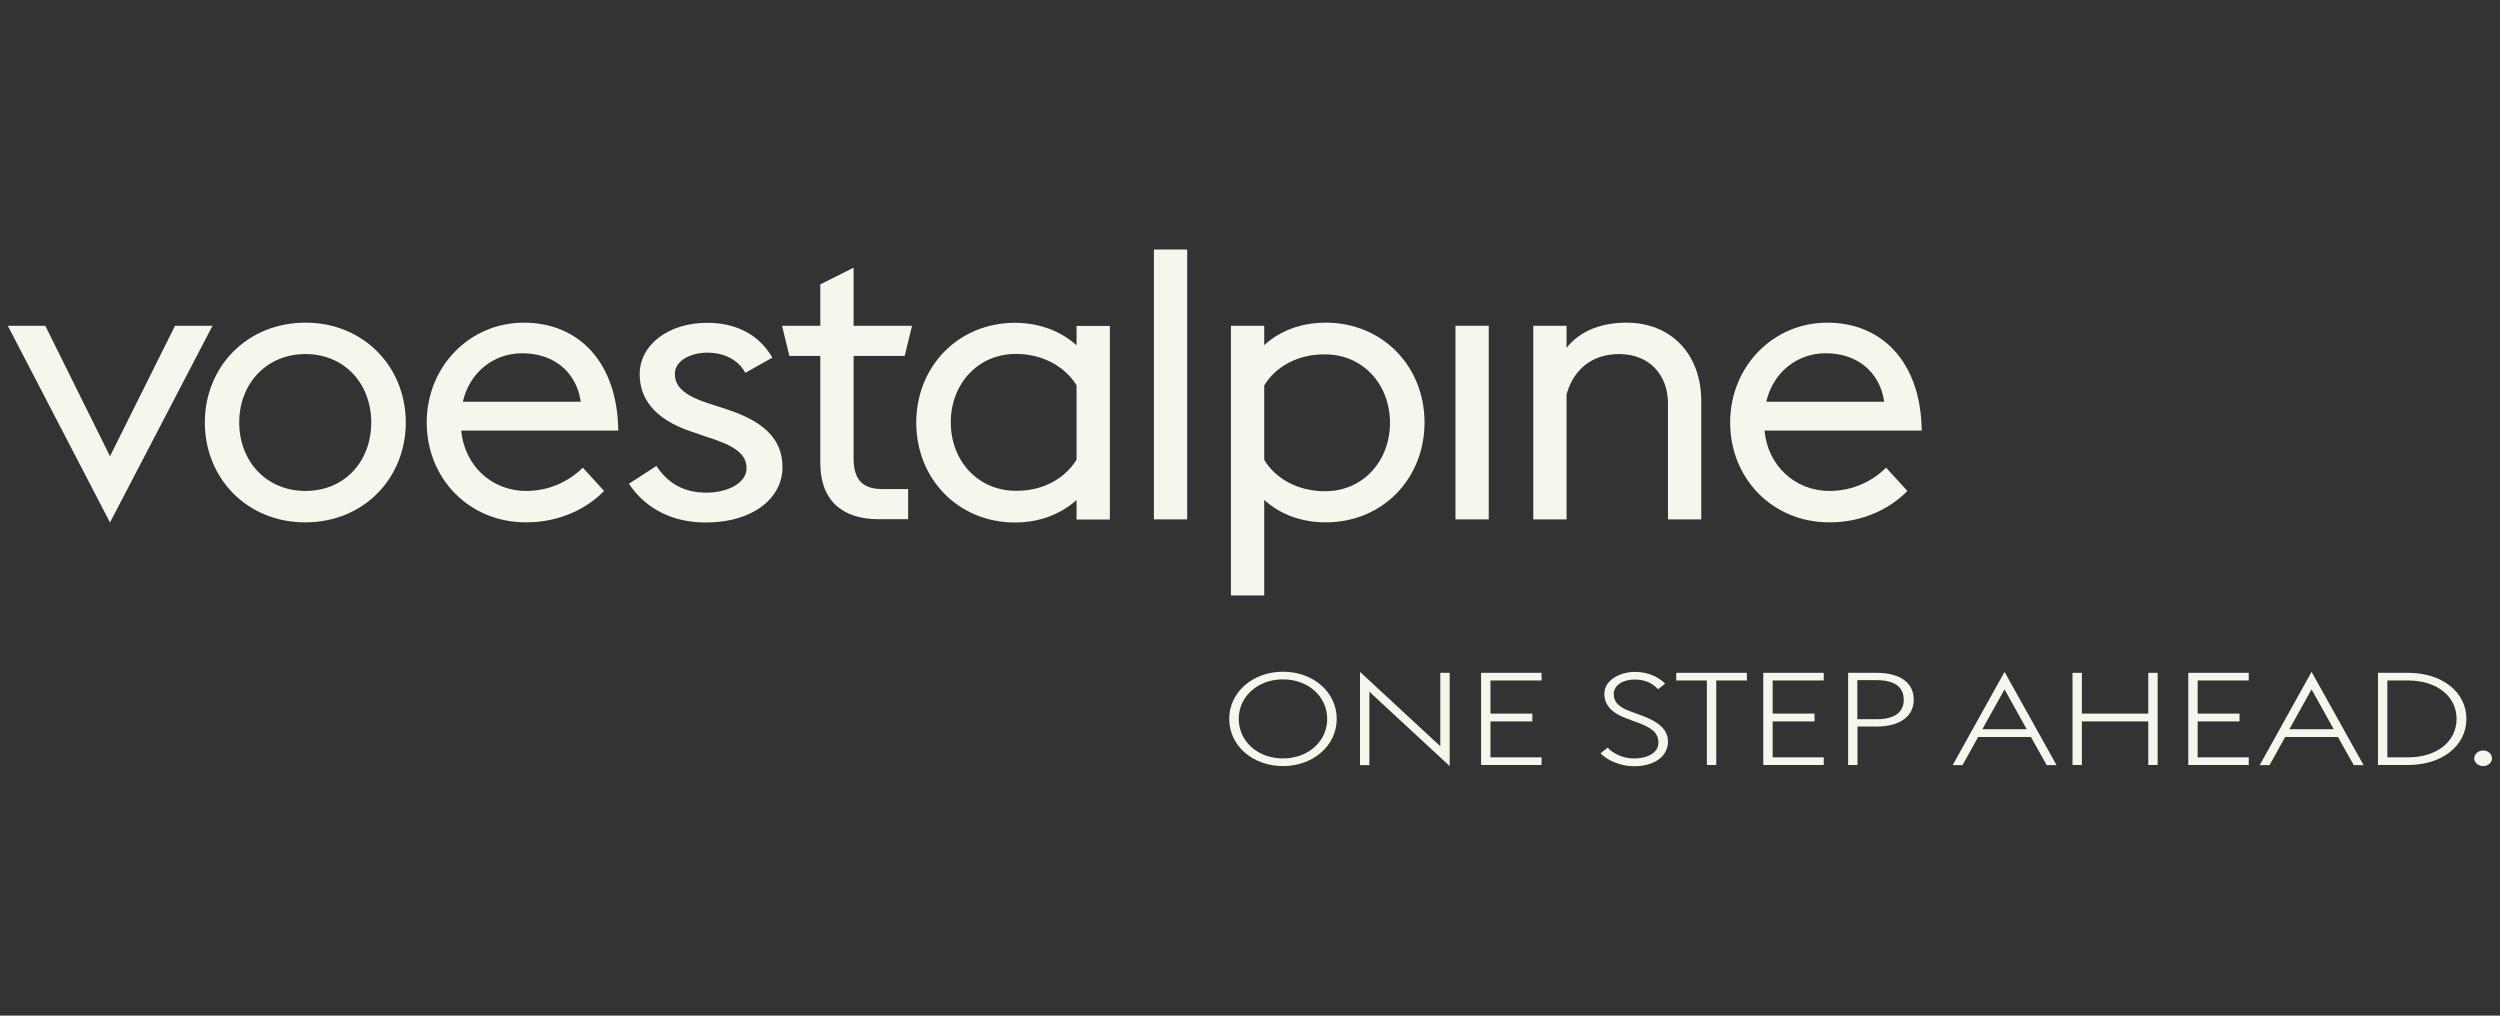 <?xml version="1.0" encoding="utf-8"?>
<!-- Generator: Adobe Illustrator 28.2.0, SVG Export Plug-In . SVG Version: 6.00 Build 0)  -->
<svg version="1.1" xmlns="http://www.w3.org/2000/svg" xmlns:xlink="http://www.w3.org/1999/xlink" x="0px" y="0px"
	 viewBox="0 0 160 65" style="enable-background:new 0 0 160 65;" xml:space="preserve">
<rect x="0" y="0" width="160" height="65" fill="#333333" stroke="none"/>
<style type="text/css">
	.st0{display:none;}
	.st1{display:inline;}
	.st2{display:inline;fill:#292827;}
	.st3{fill:#F6F6EC;}
	.st4{fill:#E65A6E;}
	.st5{fill:#F4F1E8;}
	.st6{fill:none;stroke:#F6F6EC;stroke-width:0.45;}
</style>
<g id="Ebene_1" class="st0">
	<rect class="st2" width="160" height="65"/>
</g>
<g id="Ebene_2">
	<g>
		<g>
			<polygon class="st3" points="0.5,20.85 2.9,20.85 7.04,29.2 11.2,20.85 13.6,20.85 7.04,33.44 			"/>
			<path class="st3" d="M13.11,27.04c0-3.57,2.7-6.39,6.44-6.39c3.72,0,6.42,2.82,6.42,6.39c0,3.57-2.7,6.39-6.42,6.39
				C15.81,33.44,13.11,30.61,13.11,27.04 M23.76,27.04c0-2.45-1.68-4.38-4.21-4.38s-4.24,1.93-4.24,4.38c0,2.45,1.71,4.38,4.24,4.38
				S23.76,29.5,23.76,27.04"/>
			<path class="st3" d="M27.31,27.04c0-3.59,2.75-6.39,6.22-6.39c3.47,0,5.99,2.5,6.04,6.91H29.52c0.2,2.2,1.91,3.86,4.16,3.86
				c1.56,0,2.82-0.69,3.62-1.49l1.36,1.49c-1.07,1.11-2.82,2.01-4.98,2.01C30.01,33.44,27.31,30.61,27.31,27.04 M29.62,25.71h7.55
				c-0.3-2.03-1.88-3.12-3.77-3.1C31.6,22.61,30.06,23.82,29.62,25.71"/>
			<path class="st3" d="M40.25,30.96l1.76-1.14c0.72,1.09,1.73,1.71,3.2,1.71c1.36,0,2.57-0.62,2.57-1.56
				c0-0.94-0.82-1.46-2.46-1.98l-1.08-0.37c-2.44-0.82-3.3-2.18-3.3-3.67c0-1.86,1.8-3.29,4.33-3.29c1.78,0,3.3,0.72,4.16,2.23
				l-1.73,0.97c-0.44-0.82-1.34-1.29-2.43-1.29c-1.05,0-2.08,0.5-2.08,1.36c0,0.77,0.53,1.36,2.14,1.88l1.14,0.37
				c2.36,0.77,3.61,1.88,3.61,3.72c0,1.98-1.89,3.54-4.91,3.54C43.11,33.44,41.36,32.62,40.25,30.96"/>
			<path class="st3" d="M50.05,20.85h2.45V18.2l2.13-1.07v3.72h3.74l-0.47,1.93h-3.27v6.54c0,1.26,0.47,1.98,1.83,1.98h1.66v1.93
				h-1.88c-2.38,0-3.74-1.24-3.74-3.59v-6.86h-1.98L50.05,20.85z"/>
			<path class="st3" d="M68.9,32c-1.04,0.94-2.43,1.44-3.94,1.44c-3.64,0-6.32-2.8-6.32-6.39c0-3.59,2.68-6.39,6.32-6.39
				c1.51,0,2.9,0.5,3.94,1.44v-1.24h2.13v12.39H68.9V32z M68.9,29.42v-4.76c-0.72-1.16-2.11-2.01-3.89-2.01
				c-2.43,0-4.16,1.93-4.16,4.38c0,2.45,1.73,4.38,4.16,4.38C66.79,31.43,68.18,30.59,68.9,29.42"/>
			<rect x="73.85" y="15.97" class="st3" width="2.13" height="17.27"/>
			<path class="st3" d="M78.78,20.85h2.13v1.24c1.02-0.94,2.4-1.44,3.94-1.44c3.64,0,6.32,2.8,6.32,6.39c0,3.59-2.68,6.39-6.32,6.39
				c-1.54,0-2.92-0.5-3.94-1.44v6.12h-2.13V20.85z M80.91,24.67v4.76c0.69,1.16,2.11,2.01,3.89,2.01c2.43,0,4.16-1.93,4.16-4.38
				c0-2.45-1.73-4.38-4.16-4.38C83.02,22.66,81.61,23.5,80.91,24.67"/>
			<rect x="93.15" y="20.85" class="st3" width="2.13" height="12.39"/>
			<path class="st3" d="M98.13,20.85h2.13v1.41c0.94-1.19,2.4-1.61,3.84-1.61c2.8,0,4.78,1.96,4.78,5.03v7.56h-2.13v-7.43
				c0-1.81-1.19-3.15-3.12-3.15c-1.73,0-2.92,0.97-3.37,2.58v8h-2.13V20.85z"/>
			<path class="st3" d="M110.73,27.04c0-3.59,2.75-6.39,6.22-6.39c3.47,0,5.99,2.5,6.04,6.91h-10.06c0.2,2.2,1.91,3.86,4.16,3.86
				c1.56,0,2.82-0.69,3.62-1.49l1.36,1.49c-1.07,1.11-2.82,2.01-4.98,2.01C113.43,33.44,110.73,30.61,110.73,27.04 M113.04,25.71
				h7.55c-0.3-2.03-1.88-3.12-3.76-3.1C115.02,22.61,113.48,23.82,113.04,25.71"/>
		</g>
		<g>
			<g>
				<path class="st3" d="M78.67,46.01c0-1.71,1.51-3.02,3.44-3.02c1.93,0,3.44,1.3,3.44,3.02c0,1.71-1.51,3.02-3.44,3.02
					C80.18,49.03,78.67,47.73,78.67,46.01z M84.94,46.01c0-1.43-1.21-2.53-2.83-2.53c-1.62,0-2.83,1.1-2.83,2.53
					c0,1.43,1.21,2.53,2.83,2.53C83.73,48.54,84.94,47.44,84.94,46.01z"/>
			</g>
			<g>
				<path class="st3" d="M87.64,44.27v4.7h-0.6V43l5.14,4.76v-4.7h0.6v5.97L87.64,44.27z"/>
				<path class="st3" d="M94.79,43.06h3.87v0.49h-3.27v2.12h2.68v0.5h-2.68v2.3h3.27v0.49h-3.87V43.06z"/>
				<path class="st3" d="M102.43,48.21l0.46-0.36c0.34,0.36,0.93,0.69,1.68,0.69c0.94,0,1.57-0.4,1.57-1.01
					c0-0.66-0.48-0.96-1.26-1.26L104.15,46c-1.05-0.38-1.47-0.9-1.47-1.61c0-0.84,0.97-1.39,1.96-1.39c0.82,0,1.5,0.32,1.93,0.75
					l-0.45,0.36c-0.36-0.37-0.8-0.62-1.51-0.62c-0.72,0-1.33,0.35-1.33,0.93c0,0.49,0.28,0.82,1.07,1.11l0.73,0.27
					c0.93,0.34,1.67,0.81,1.67,1.66c0,0.91-0.81,1.58-2.19,1.58C103.61,49.03,102.81,48.61,102.43,48.21z"/>
				<path class="st3" d="M109.23,43.55h-1.95v-0.49h4.52v0.49h-1.96v5.41h-0.6V43.55z"/>
				<path class="st3" d="M112.85,43.06h3.87v0.49h-3.27v2.12h2.68v0.5h-2.68v2.3h3.27v0.49h-3.87V43.06z"/>
				<path class="st3" d="M118.28,43.06h1.81c1.5,0,2.39,0.62,2.39,1.72c0,1.07-0.89,1.72-2.39,1.72h-1.21v2.46h-0.6V43.06z
					 M120.08,46.03c1.18,0,1.76-0.44,1.76-1.25c0-0.81-0.58-1.25-1.76-1.25h-1.21v2.5H120.08z"/>
				<path class="st3" d="M128.29,43l3.33,5.97h-0.63l-1.01-1.8h-3.38l-1,1.8h-0.63L128.29,43z M126.87,46.67h2.84l-1.42-2.55
					L126.87,46.67z"/>
				<path class="st3" d="M132.64,43.06h0.6v2.61h4.25v-2.61h0.6v5.9h-0.6v-2.79h-4.25v2.79h-0.6V43.06z"/>
				<path class="st3" d="M140.05,43.06h3.87v0.49h-3.27v2.12h2.68v0.5h-2.68v2.3h3.27v0.49h-3.87V43.06z"/>
				<path class="st3" d="M147.94,43l3.33,5.97h-0.63l-1.01-1.8h-3.38l-1,1.8h-0.63L147.94,43z M146.52,46.67h2.84l-1.42-2.55
					L146.52,46.67z"/>
				<path class="st3" d="M152.19,43.06h1.92c2.2,0,3.74,1.24,3.74,2.95c0,1.71-1.55,2.95-3.74,2.95h-1.92V43.06z M154.1,48.47
					c1.89,0,3.12-1.03,3.12-2.46c0-1.43-1.23-2.46-3.12-2.46h-1.31v4.92H154.1z"/>
				<path class="st3" d="M158.35,48.54c0-0.27,0.25-0.51,0.57-0.51c0.32,0,0.57,0.23,0.57,0.51c0,0.26-0.25,0.49-0.57,0.49
					C158.61,49.03,158.35,48.8,158.35,48.54z"/>
			</g>
		</g>
	</g>
</g>
</svg>
